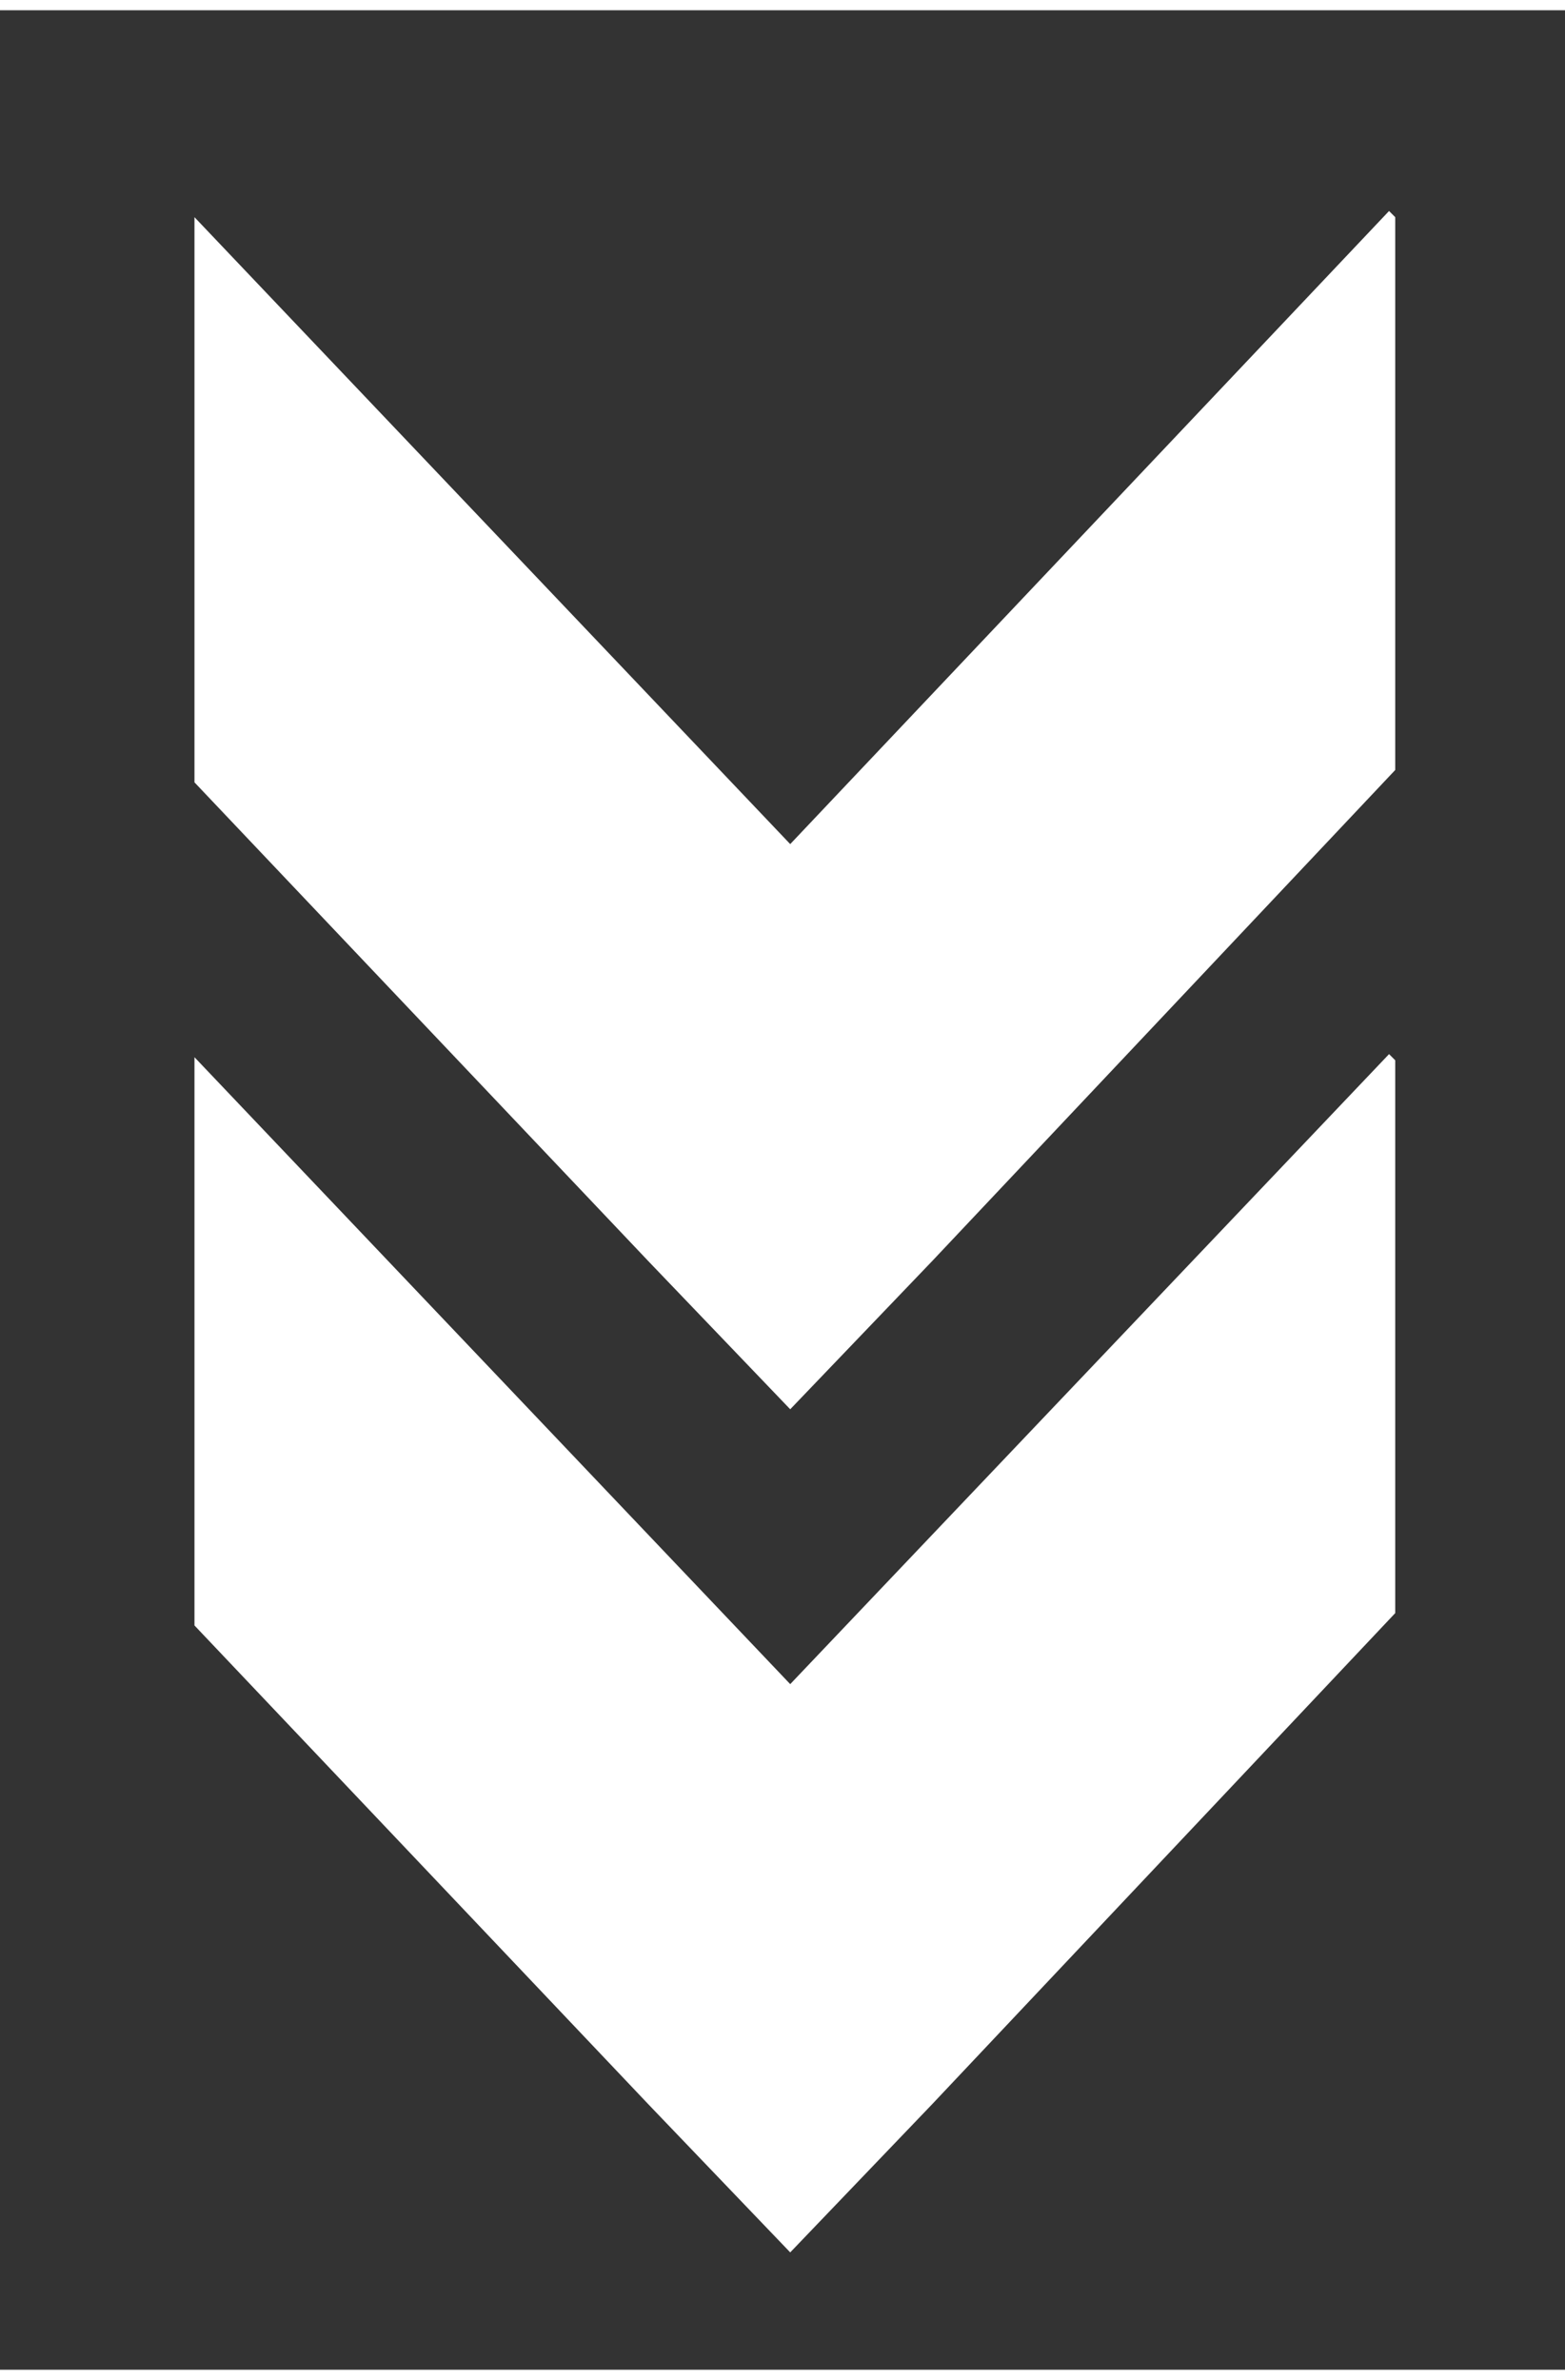 <?xml version="1.0" encoding="UTF-8"?><svg xmlns="http://www.w3.org/2000/svg" id="Layer_16841d50ec79c0" version="1.1" viewBox="0 0 50.7 76.4" aria-hidden="true" width="50px" height="76px">
  <rect x="0" y="0" width="50.7" height="76.4" fill="#333333" stroke="none"/>
  <!-- Generator: Adobe Illustrator 29.5.1, SVG Export Plug-In . SVG Version: 2.1.0 Build 141)  -->
  <defs><linearGradient class="cerosgradient" data-cerosgradient="true" id="CerosGradient_idb9f8be06d" gradientUnits="userSpaceOnUse" x1="50%" y1="100%" x2="50%" y2="0%"><stop offset="0%" stop-color="#d1d1d1"/><stop offset="100%" stop-color="#d1d1d1"/></linearGradient><linearGradient/>
    <style>
      .st0-6841d50ec79c0{
        fill: #fff;
      }
    </style>
  </defs>
  <polygon class="st0-6841d50ec79c0" points="30.2 67.8 45.2 51.9 45.2 34 45 33.8 25.6 54.2 6.3 33.9 6.3 52.3 21 67.8 25.6 72.6 30.2 67.8"/>
  <polygon class="st0-6841d50ec79c0" points="30.2 40.5 45.2 24.6 45.2 6.7 45 6.5 25.6 27 6.3 6.7 6.3 25 21 40.5 25.6 45.3 30.2 40.5"/>
</svg>